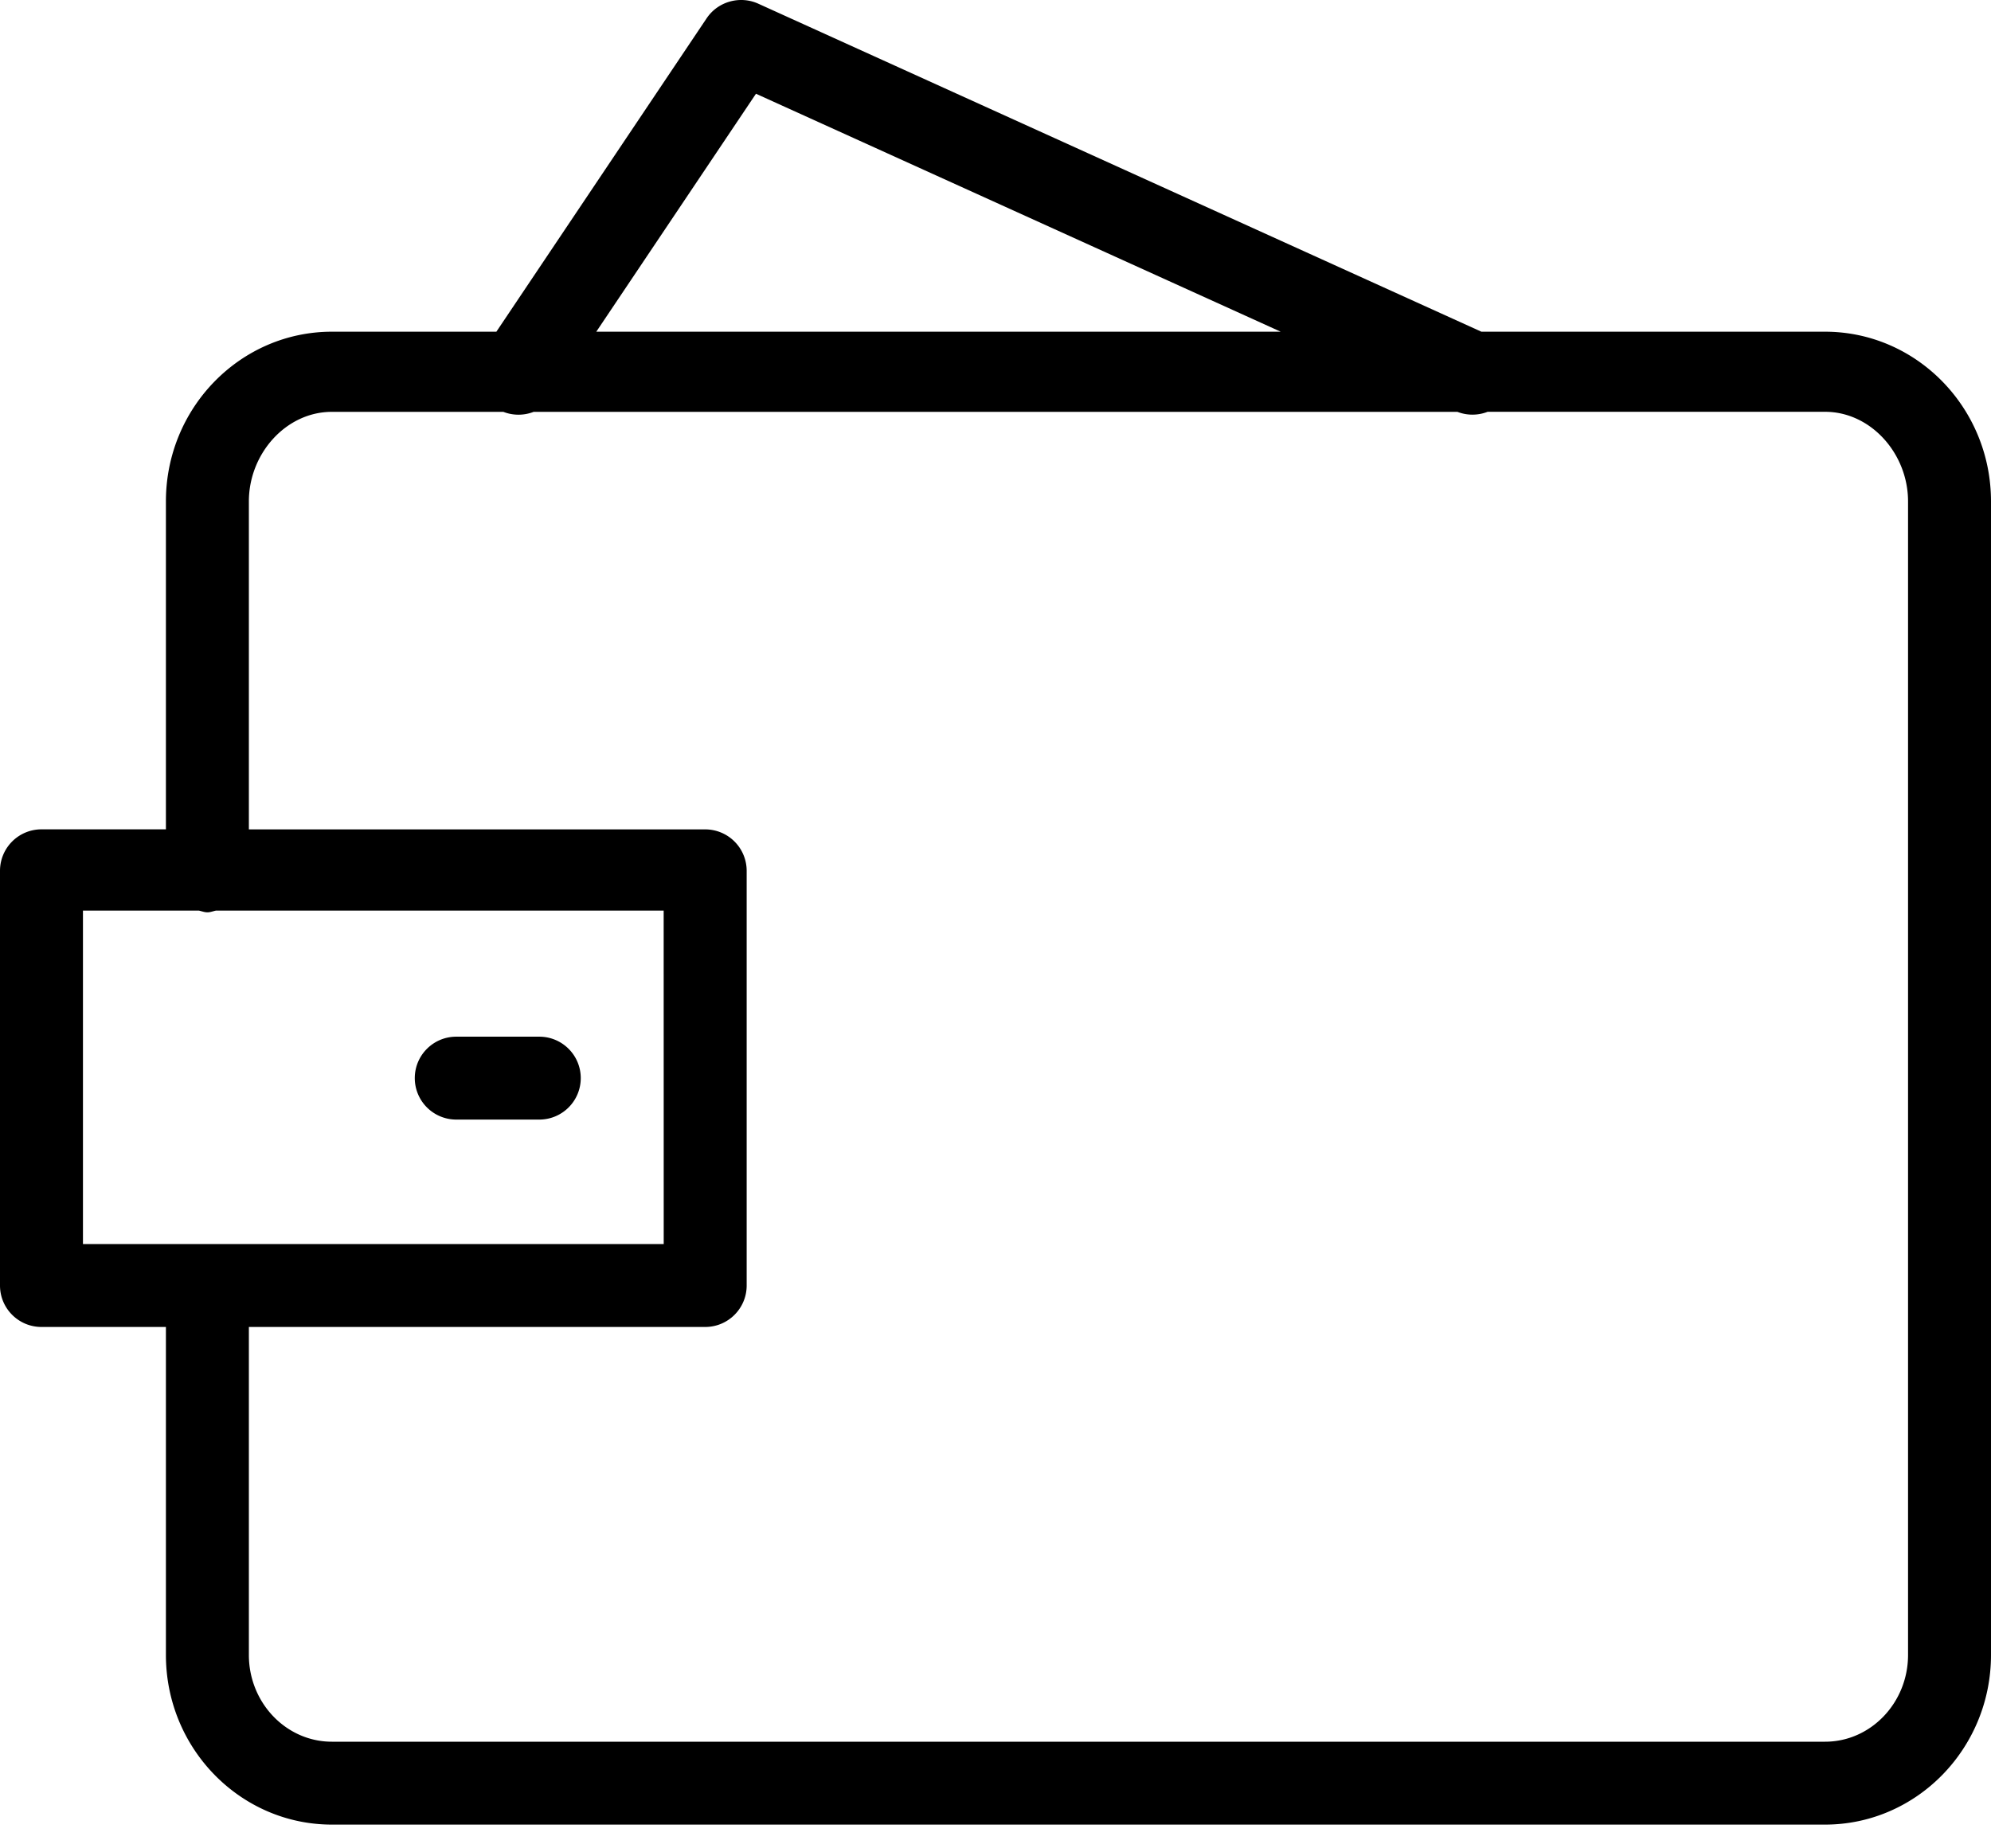 <svg xmlns="http://www.w3.org/2000/svg" viewBox="0 0 42 39">
  <defs/>
  <path fill="currentColor" fill-rule="evenodd" d="M30.742 8.689a.868.868 0 00.319.06.879.879 0 00.32-.06H38.5c.964 0 1.75.881 1.75 1.89v24.34c0 1.009-.786 1.831-1.75 1.831H7.001c-.966 0-1.751-.822-1.751-1.831v-6.92h9.626c.484 0 .875-.392.875-.875v-8.749a.875.875 0 00-.875-.875H5.25v-6.92c0-1.009.784-1.89 1.75-1.89h3.618a.879.879 0 00.639 0h19.486zm.508-1.69L15.994.077c-.385-.174-.85-.046-1.088.31l-4.435 6.612H7.001C5.071 6.999 3.5 8.604 3.5 10.579v6.92H.875a.875.875 0 00-.875.875v8.75c0 .483.391.875.875.875H3.5v6.92c0 1.976 1.571 3.58 3.501 3.58H38.5c1.93 0 3.5-1.605 3.5-3.58V10.579c0-1.975-1.57-3.58-3.5-3.58h-7.25zm-18.672 0h14.438L15.947 1.978l-3.369 5.022zM1.75 26.249h12.251L14 19.214H4.554c-.06.012-.116.036-.179.036s-.12-.024-.179-.036H1.75v7.035zm7.875-4.375h1.751c.484 0 .875.392.875.874 0 .483-.391.875-.875.875H9.625a.875.875 0 01-.875-.875c0-.482.391-.874.875-.874z"/>
</svg>
